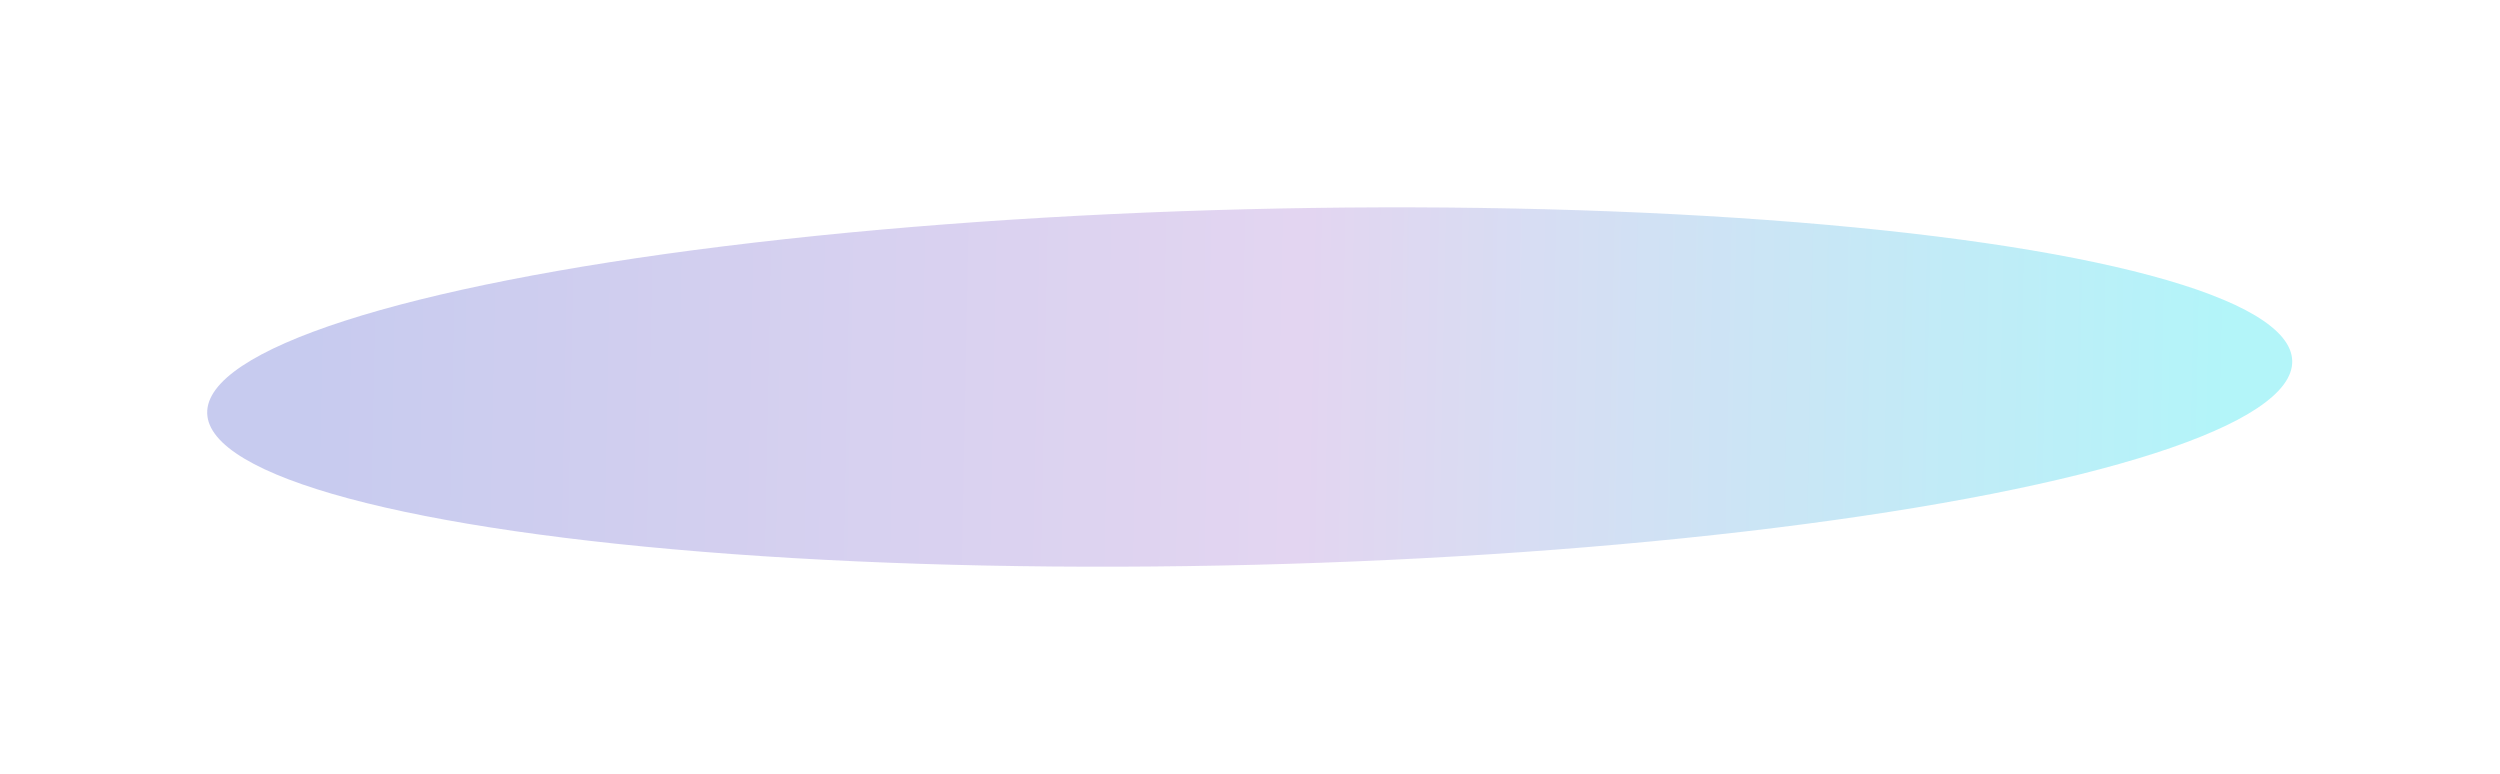 <?xml version="1.0" encoding="UTF-8"?> <svg xmlns="http://www.w3.org/2000/svg" width="2417" height="748" viewBox="0 0 2417 748" fill="none"> <g opacity="0.4" filter="url(#filter0_f_95_416)"> <ellipse cx="1208.22" cy="374.184" rx="1008.22" ry="171.92" transform="rotate(-1.439 1208.22 374.184)" fill="url(#paint0_linear_95_416)"></ellipse> </g> <defs> <filter id="filter0_f_95_416" x="0.308" y="0.44" width="2415.81" height="747.487" filterUnits="userSpaceOnUse" color-interpolation-filters="sRGB"> <feFlood flood-opacity="0" result="BackgroundImageFix"></feFlood> <feBlend mode="normal" in="SourceGraphic" in2="BackgroundImageFix" result="shape"></feBlend> <feGaussianBlur stdDeviation="100" result="effect1_foregroundBlur_95_416"></feGaussianBlur> </filter> <linearGradient id="paint0_linear_95_416" x1="306.723" y1="299.215" x2="2152.67" y2="382.179" gradientUnits="userSpaceOnUse"> <stop stop-color="#747DD6"></stop> <stop offset="0.516" stop-color="#B996DB"></stop> <stop offset="1" stop-color="#40E5F1"></stop> </linearGradient> </defs> </svg> 